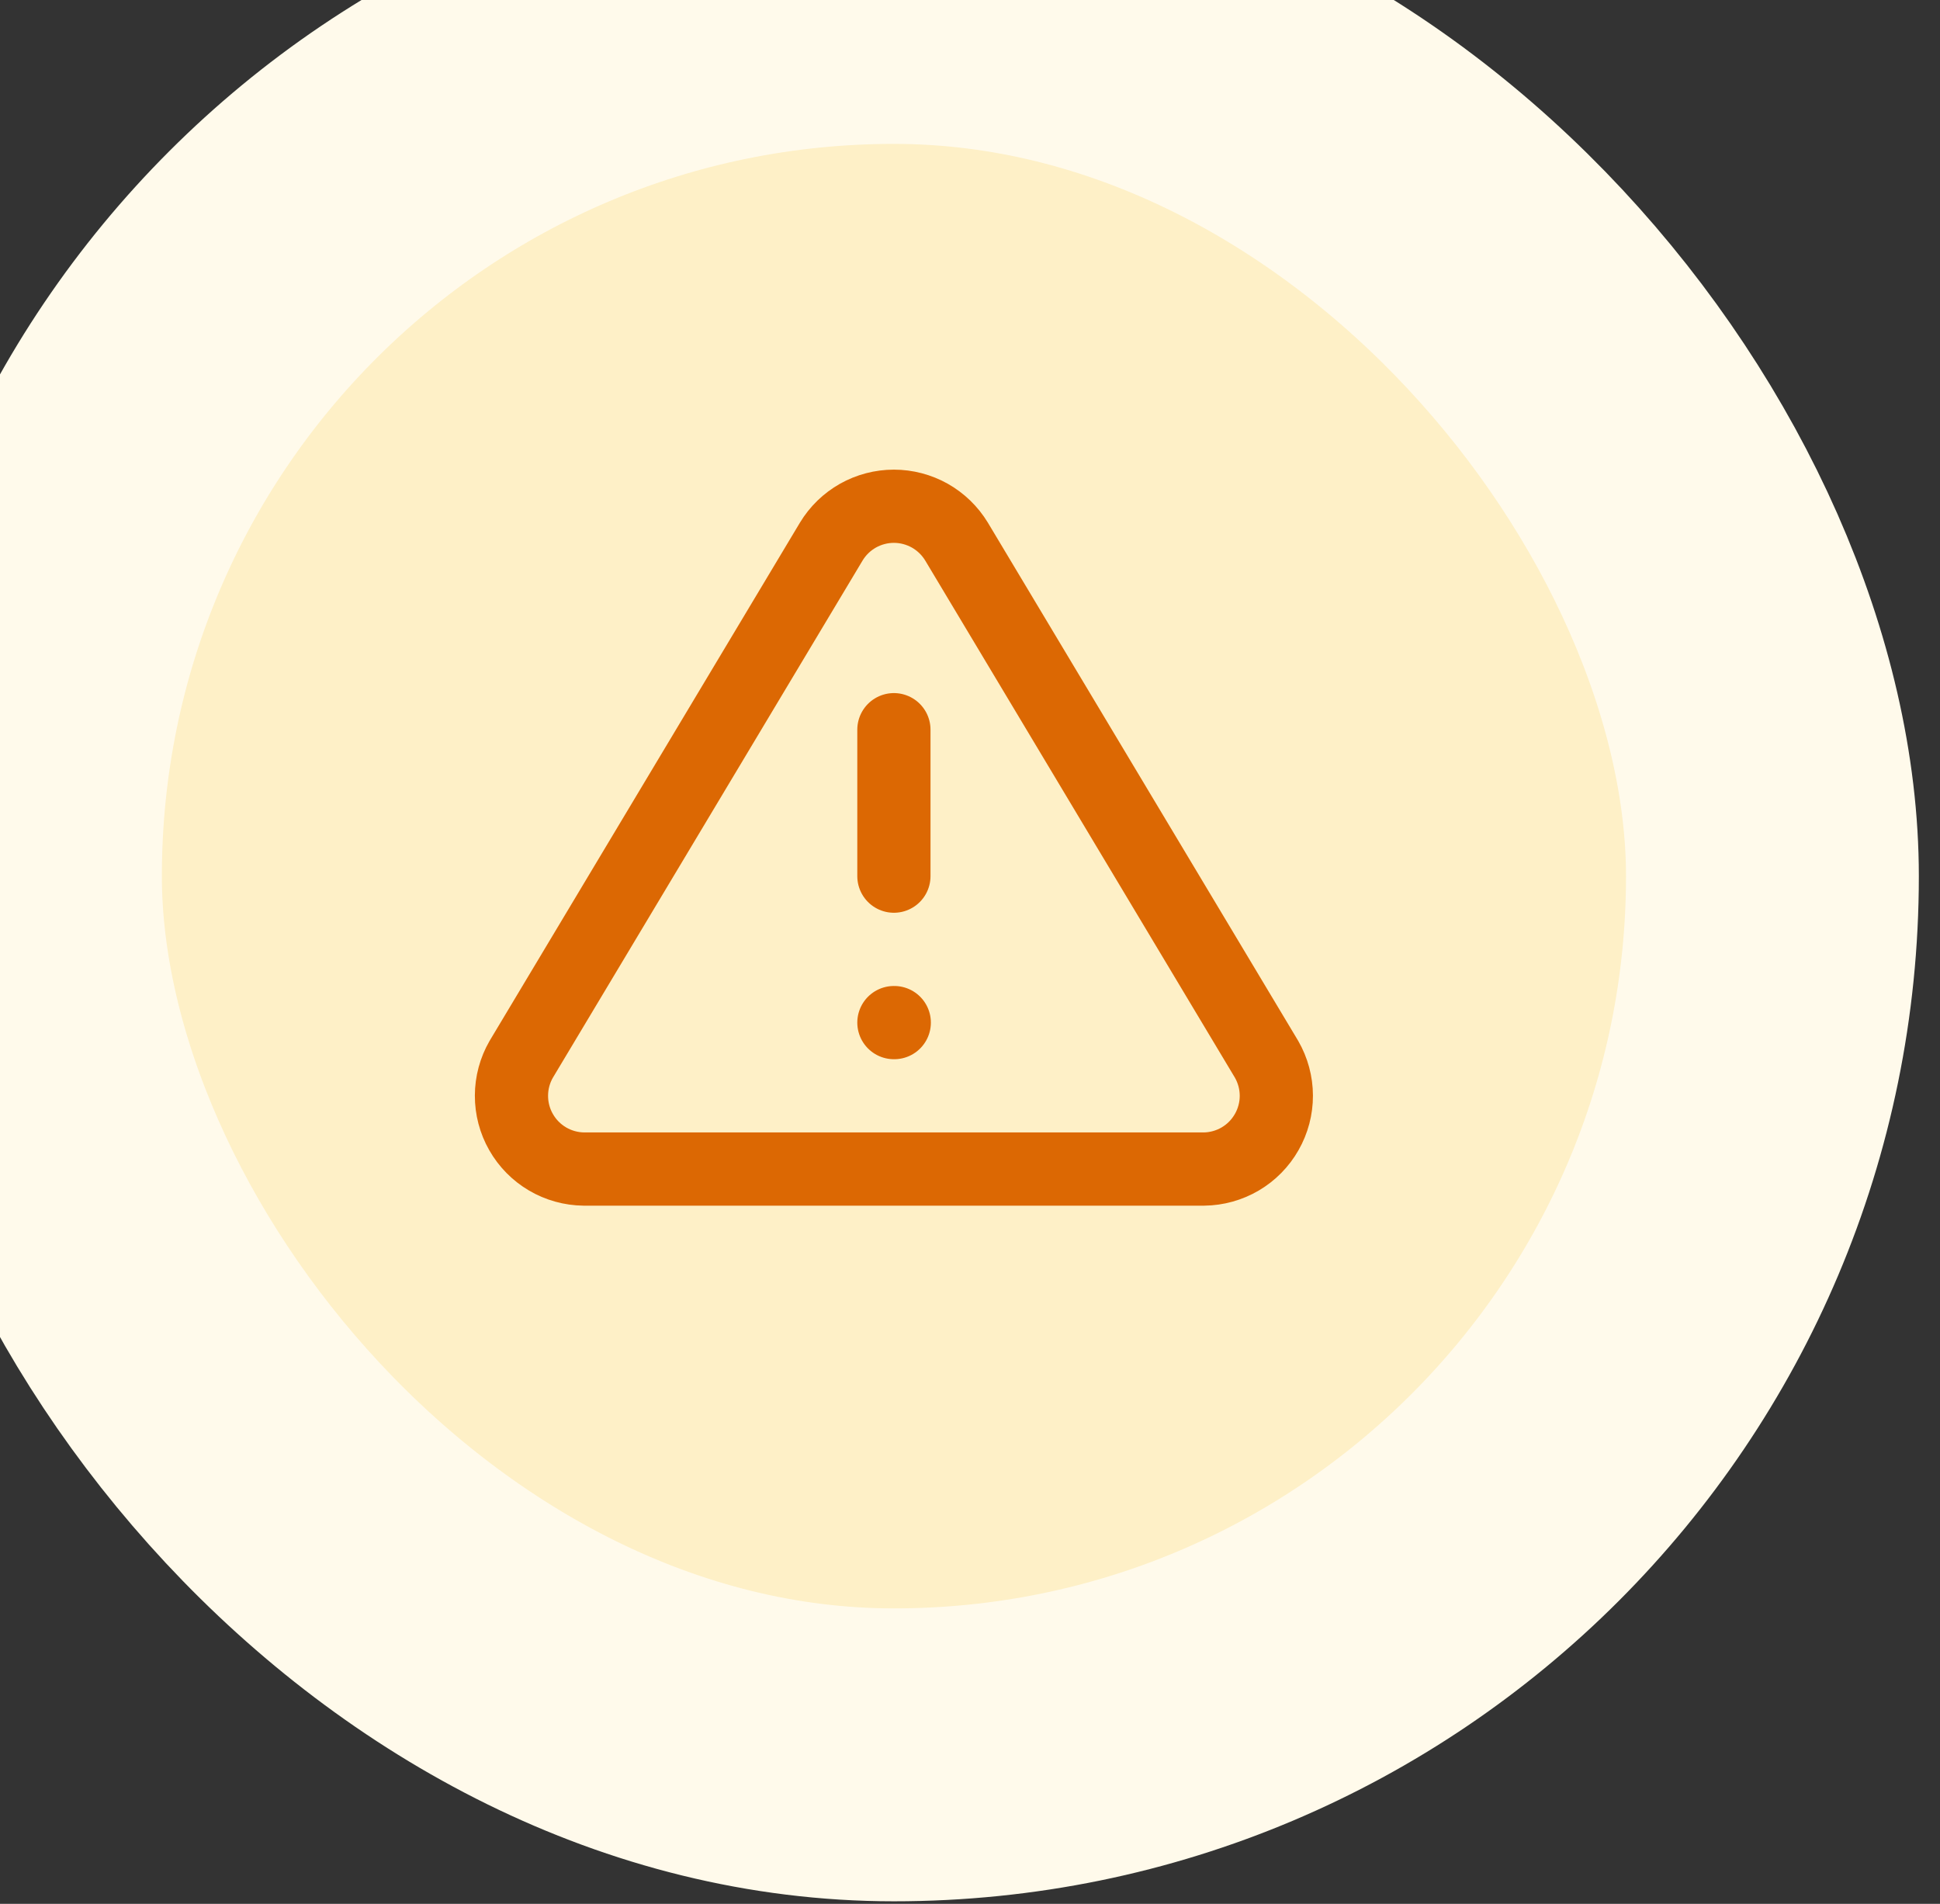 <svg width="53" height="52" viewBox="0 0 53 52" fill="none" xmlns="http://www.w3.org/2000/svg">
<rect x="0" y="0" width="53" height="52" fill="#333333" stroke="none"/>
<rect x="0.422" y="0.658" width="48" height="48" rx="24" fill="white"/>
<g clip-path="url(#clip0_641_4488)">
<g clip-path="url(#clip1_641_4488)">
<path d="M24.421 35.658C22.918 35.658 21.45 35.206 20.207 34.362C18.964 33.517 18.003 32.319 17.45 30.922C16.896 29.525 16.775 27.993 17.102 26.526C17.428 25.06 18.189 23.725 19.283 22.695C20.625 21.432 23.921 19.158 23.421 14.158C29.421 18.158 32.421 22.158 26.421 28.158C27.421 28.158 28.921 28.158 31.421 25.688C31.691 26.461 31.921 27.292 31.921 28.158C31.921 30.147 31.131 32.055 29.724 33.462C28.318 34.868 26.41 35.658 24.421 35.658Z" fill="#E05151"/>
<path d="M24.421 35.658C22.918 35.658 21.45 35.206 20.207 34.362C18.964 33.517 18.003 32.319 17.45 30.922C16.896 29.525 16.775 27.993 17.102 26.526C17.428 25.06 18.189 23.725 19.283 22.695C20.625 21.432 23.921 19.158 23.421 14.158C29.421 18.158 32.421 22.158 26.421 28.158C27.421 28.158 28.921 28.158 31.421 25.688C31.691 26.461 31.921 27.292 31.921 28.158C31.921 30.147 31.131 32.055 29.724 33.462C28.318 34.868 26.41 35.658 24.421 35.658Z" fill="url(#paint0_linear_641_4488)" fill-opacity="0.24"/>
</g>
</g>
<rect x="0.922" y="1.158" width="47" height="47" rx="23.5" stroke="#E9EBF1"/>
<rect x="0.422" y="0.658" width="48" height="48" rx="24" fill="white"/>
<g clip-path="url(#clip2_641_4488)">
<g clip-path="url(#clip3_641_4488)">
<path d="M23.422 14.708V25.658H34.372C33.871 30.711 29.607 34.658 24.422 34.658C18.899 34.658 14.422 30.181 14.422 24.658C14.422 19.473 18.369 15.209 23.422 14.708ZM25.422 13.201C30.975 13.678 35.401 18.105 35.879 23.658H25.422V13.201Z" fill="#E05151"/>
<path d="M23.422 14.708V25.658H34.372C33.871 30.711 29.607 34.658 24.422 34.658C18.899 34.658 14.422 30.181 14.422 24.658C14.422 19.473 18.369 15.209 23.422 14.708ZM25.422 13.201C30.975 13.678 35.401 18.105 35.879 23.658H25.422V13.201Z" fill="url(#paint1_linear_641_4488)" fill-opacity="0.24"/>
</g>
</g>
<rect x="0.922" y="1.158" width="47" height="47" rx="23.5" stroke="#E9EBF1"/>
<rect x="0.422" y="-0.07" width="48" height="48" rx="24" fill="#FEF0C7"/>
<rect x="0.422" y="-0.07" width="48" height="48" rx="24" stroke="#FFFAEB" stroke-width="8"/>
<g clip-path="url(#clip4_641_4488)">
<path d="M24.421 19.93V23.93M24.421 27.93H24.431M22.711 14.79L14.241 28.93C14.066 29.232 13.974 29.575 13.973 29.924C13.972 30.274 14.062 30.617 14.235 30.92C14.408 31.224 14.657 31.477 14.958 31.654C15.259 31.831 15.601 31.926 15.951 31.93H32.891C33.24 31.926 33.582 31.831 33.883 31.654C34.184 31.477 34.433 31.224 34.606 30.92C34.779 30.617 34.87 30.274 34.869 29.924C34.868 29.575 34.775 29.232 34.601 28.93L26.131 14.79C25.952 14.496 25.701 14.253 25.402 14.084C25.102 13.916 24.764 13.827 24.421 13.827C24.077 13.827 23.739 13.916 23.439 14.084C23.14 14.253 22.889 14.496 22.711 14.79Z" stroke="#DC6803" stroke-width="2" stroke-linecap="round" stroke-linejoin="round"/>
</g>
<defs>
<linearGradient id="paint0_linear_641_4488" x1="24.421" y1="14.158" x2="24.421" y2="35.658" gradientUnits="userSpaceOnUse">
<stop stop-color="white"/>
<stop offset="1" stop-color="white" stop-opacity="0"/>
</linearGradient>
<linearGradient id="paint1_linear_641_4488" x1="25.151" y1="13.201" x2="25.151" y2="34.658" gradientUnits="userSpaceOnUse">
<stop stop-color="white"/>
<stop offset="1" stop-color="white" stop-opacity="0"/>
</linearGradient>
<clipPath id="clip0_641_4488">
<rect width="32" height="32" fill="white" transform="translate(8.422 8.658)"/>
</clipPath>
<clipPath id="clip1_641_4488">
<rect width="32" height="32" fill="white" transform="translate(8.422 8.658)"/>
</clipPath>
<clipPath id="clip2_641_4488">
<rect width="32" height="32" fill="white" transform="translate(8.422 8.658)"/>
</clipPath>
<clipPath id="clip3_641_4488">
<rect width="32" height="32" fill="white" transform="translate(8.422 8.658)"/>
</clipPath>
<clipPath id="clip4_641_4488">
<rect width="24" height="24" fill="white" transform="translate(12.422 11.93)"/>
</clipPath>
</defs>
</svg>
